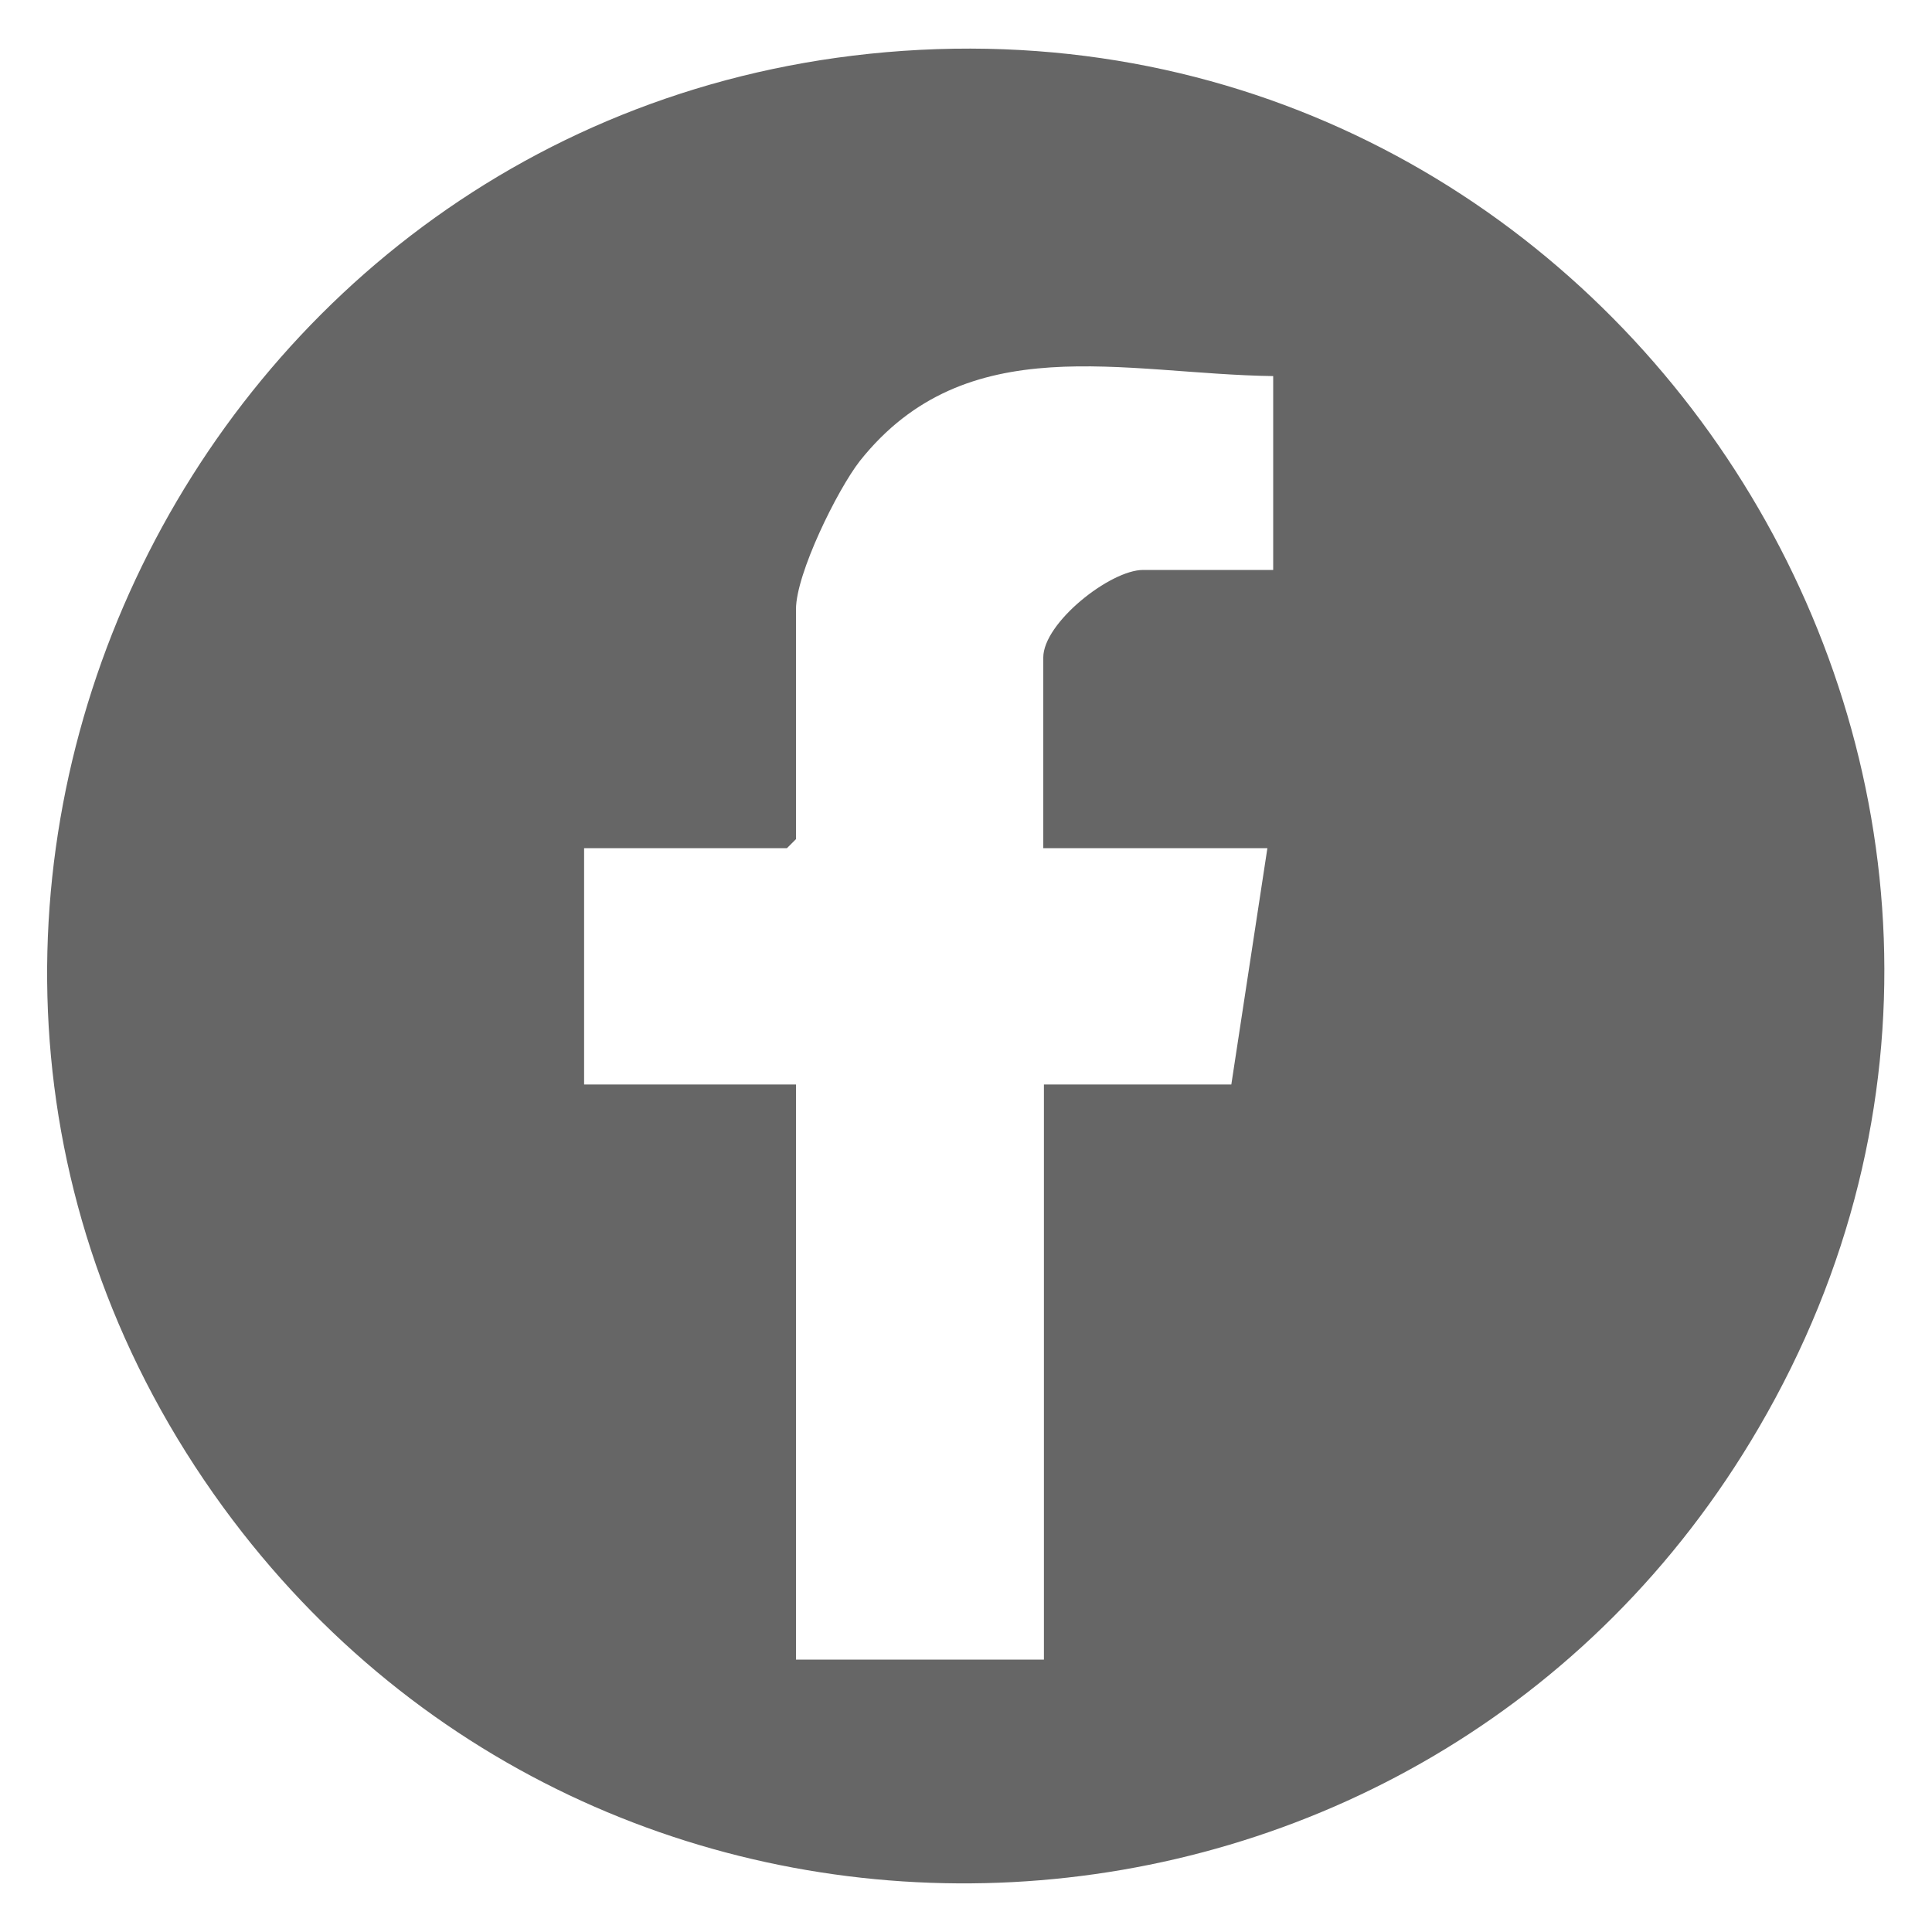 <svg xmlns="http://www.w3.org/2000/svg" id="Layer_1" data-name="Layer 1" viewBox="0 0 30 30"><defs><style>      .cls-1 {        fill: #666;      }    </style></defs><path class="cls-1" d="M14.02.79C25.34.01,33.06,12.33,27.31,22.17c-5.17,8.86-17.77,9.54-23.84,1.24C-3.13,14.37,2.91,1.56,14.02.79ZM19.78,5.84c-2.33-.03-4.77-.77-6.43,1.32-.35.45-.99,1.75-.99,2.3v3.57l-.14.14h-3.15v3.67h3.29v8.93h3.85v-8.93h2.91l.56-3.67h-3.48v-2.96c0-.54,1.04-1.36,1.55-1.36h2.02v-3.01Z"></path></svg>